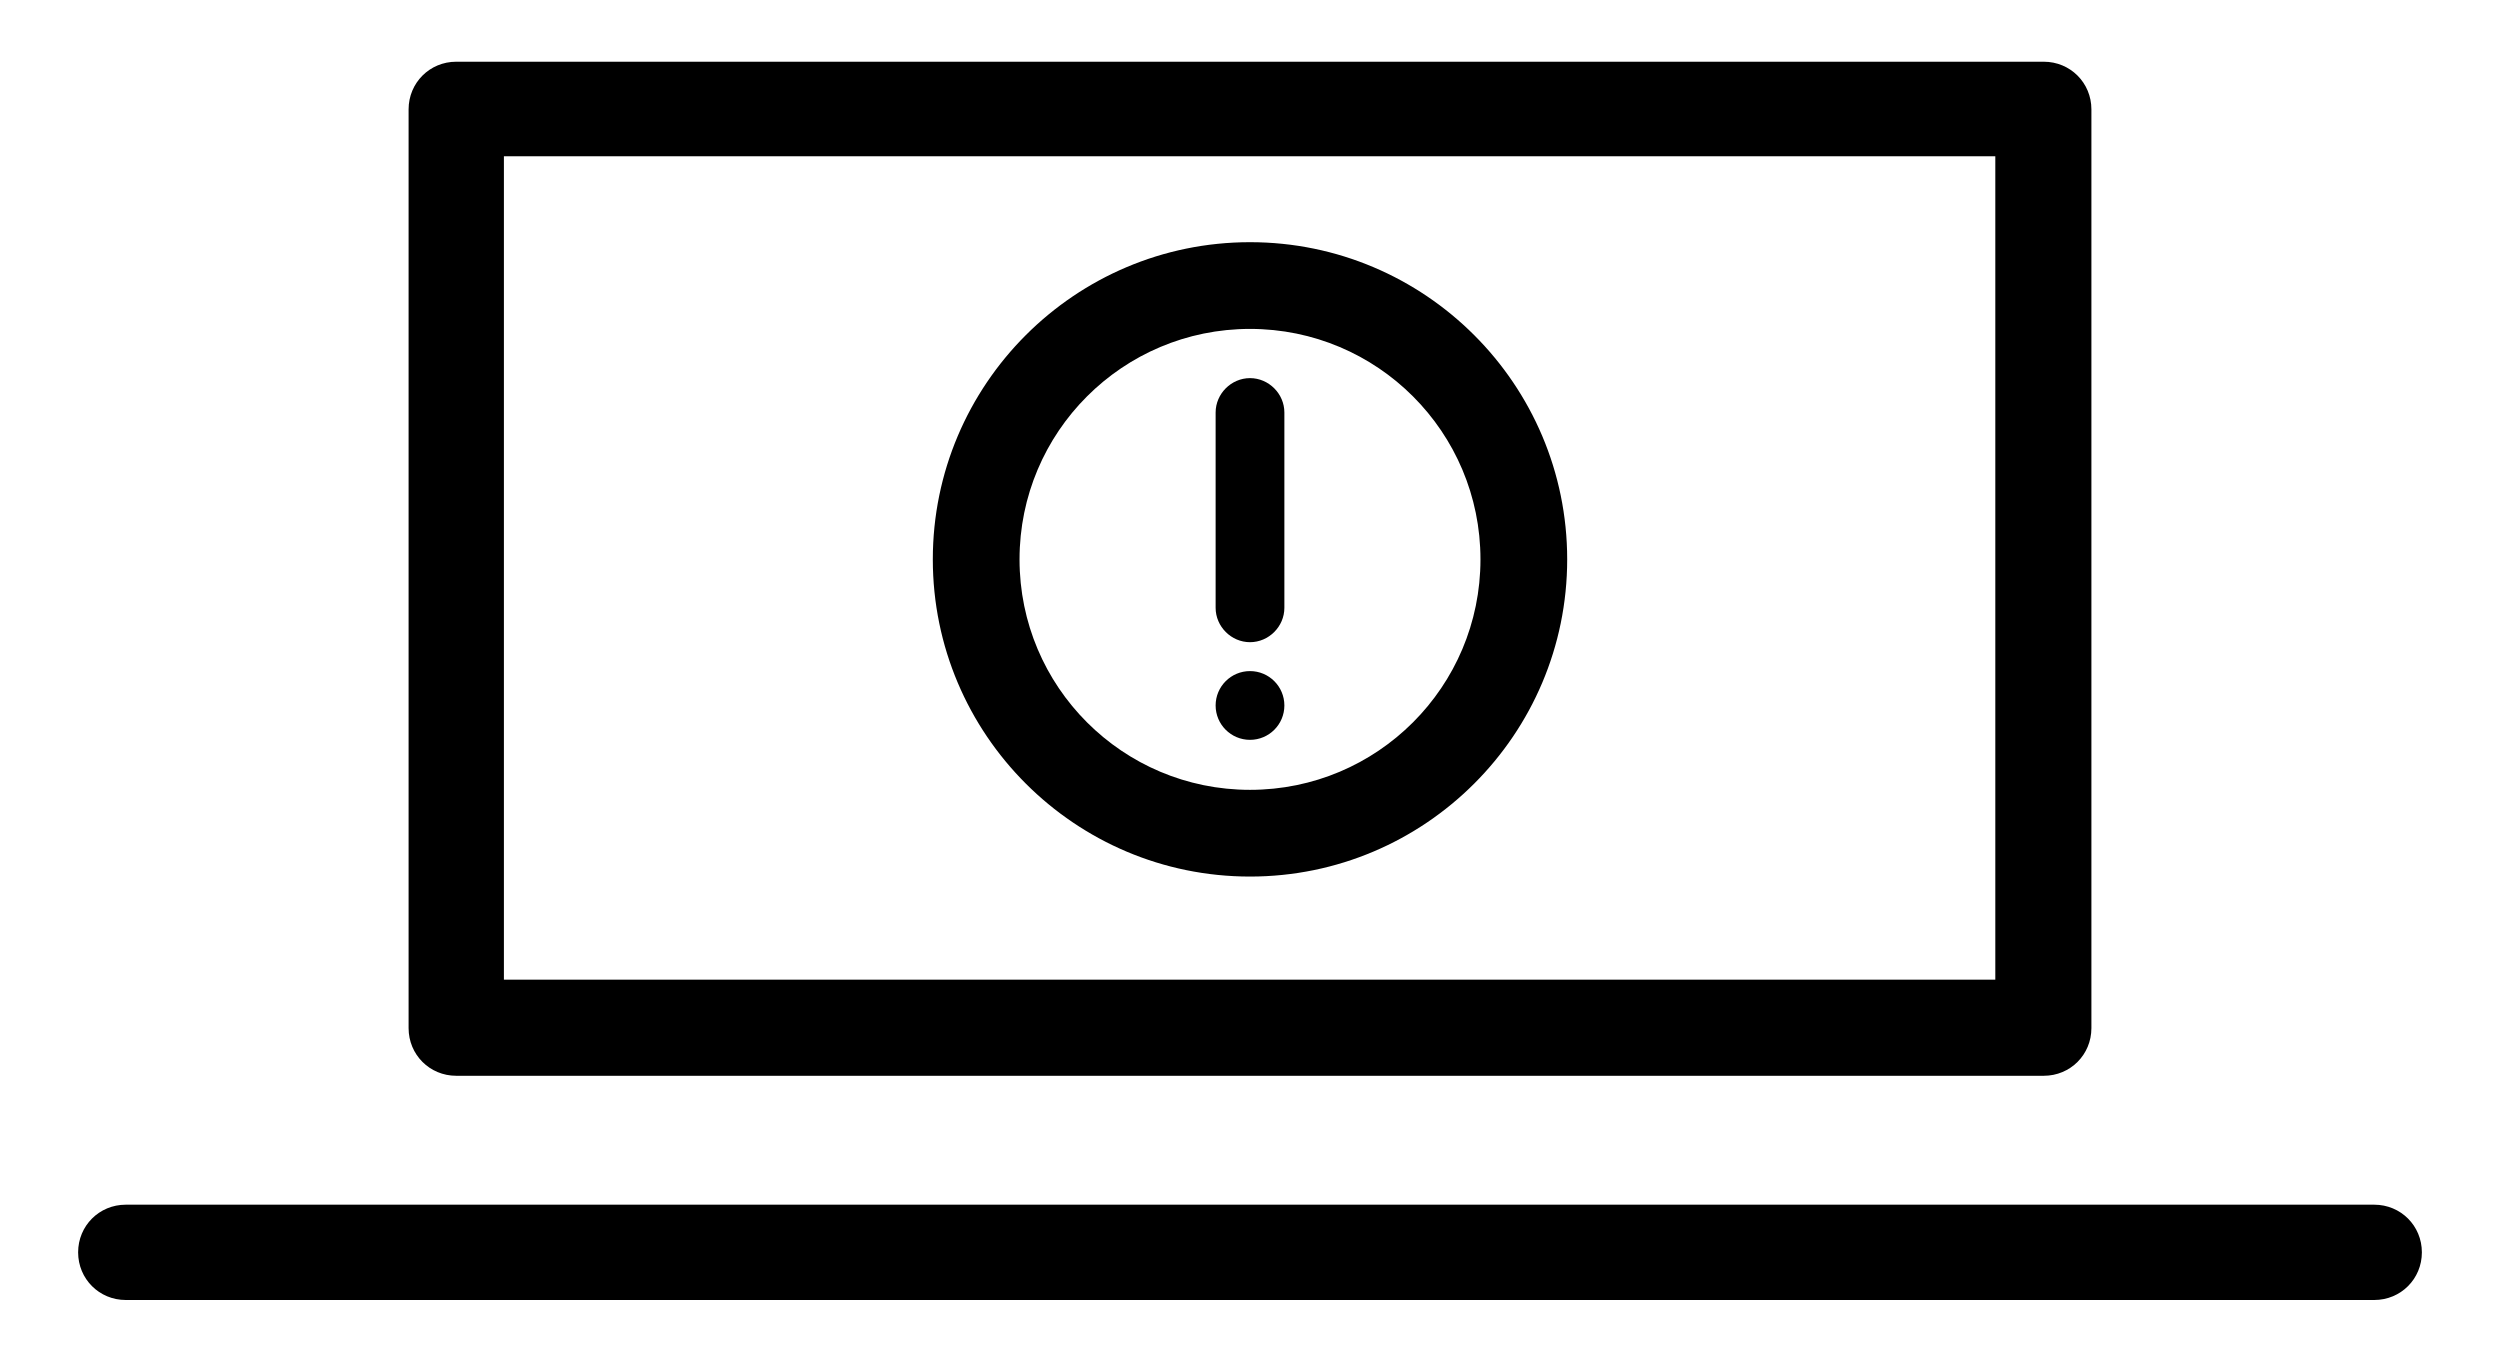 <?xml version="1.0" encoding="UTF-8"?>
<svg id="Layer_1" data-name="Layer 1" xmlns="http://www.w3.org/2000/svg" viewBox="0 0 32 17.46">
  <path d="M26.16,13.77H5.84c-.34,0-.61-.27-.61-.61V1.4c0-.34.27-.61.61-.61h20.32c.34,0,.61.27.61.61v11.76c0,.34-.27.61-.61.61ZM6.45,12.54h19.09V2H6.45v10.54Z"/>
  <path d="M30.39,16.64H1.61c-.34,0-.61-.27-.61-.61s.27-.61.61-.61h28.78c.34,0,.61.27.61.61s-.27.61-.61.61Z"/>
  <g>
    <path d="M16,8.22c-.24,0-.44-.2-.44-.44v-2.5c0-.24.2-.44.44-.44s.44.2.44.44v2.5c0,.24-.2.44-.44.44Z"/>
    <circle cx="16" cy="9.03" r=".44"/>
  </g>
  <path d="M16,4.21c1.63,0,2.95,1.32,2.95,2.95s-1.32,2.95-2.95,2.95-2.95-1.32-2.95-2.95,1.32-2.95,2.95-2.95M16,3.1c-2.24,0-4.06,1.82-4.06,4.06s1.82,4.06,4.06,4.06,4.06-1.82,4.06-4.06-1.82-4.06-4.06-4.06h0Z"/>
</svg>